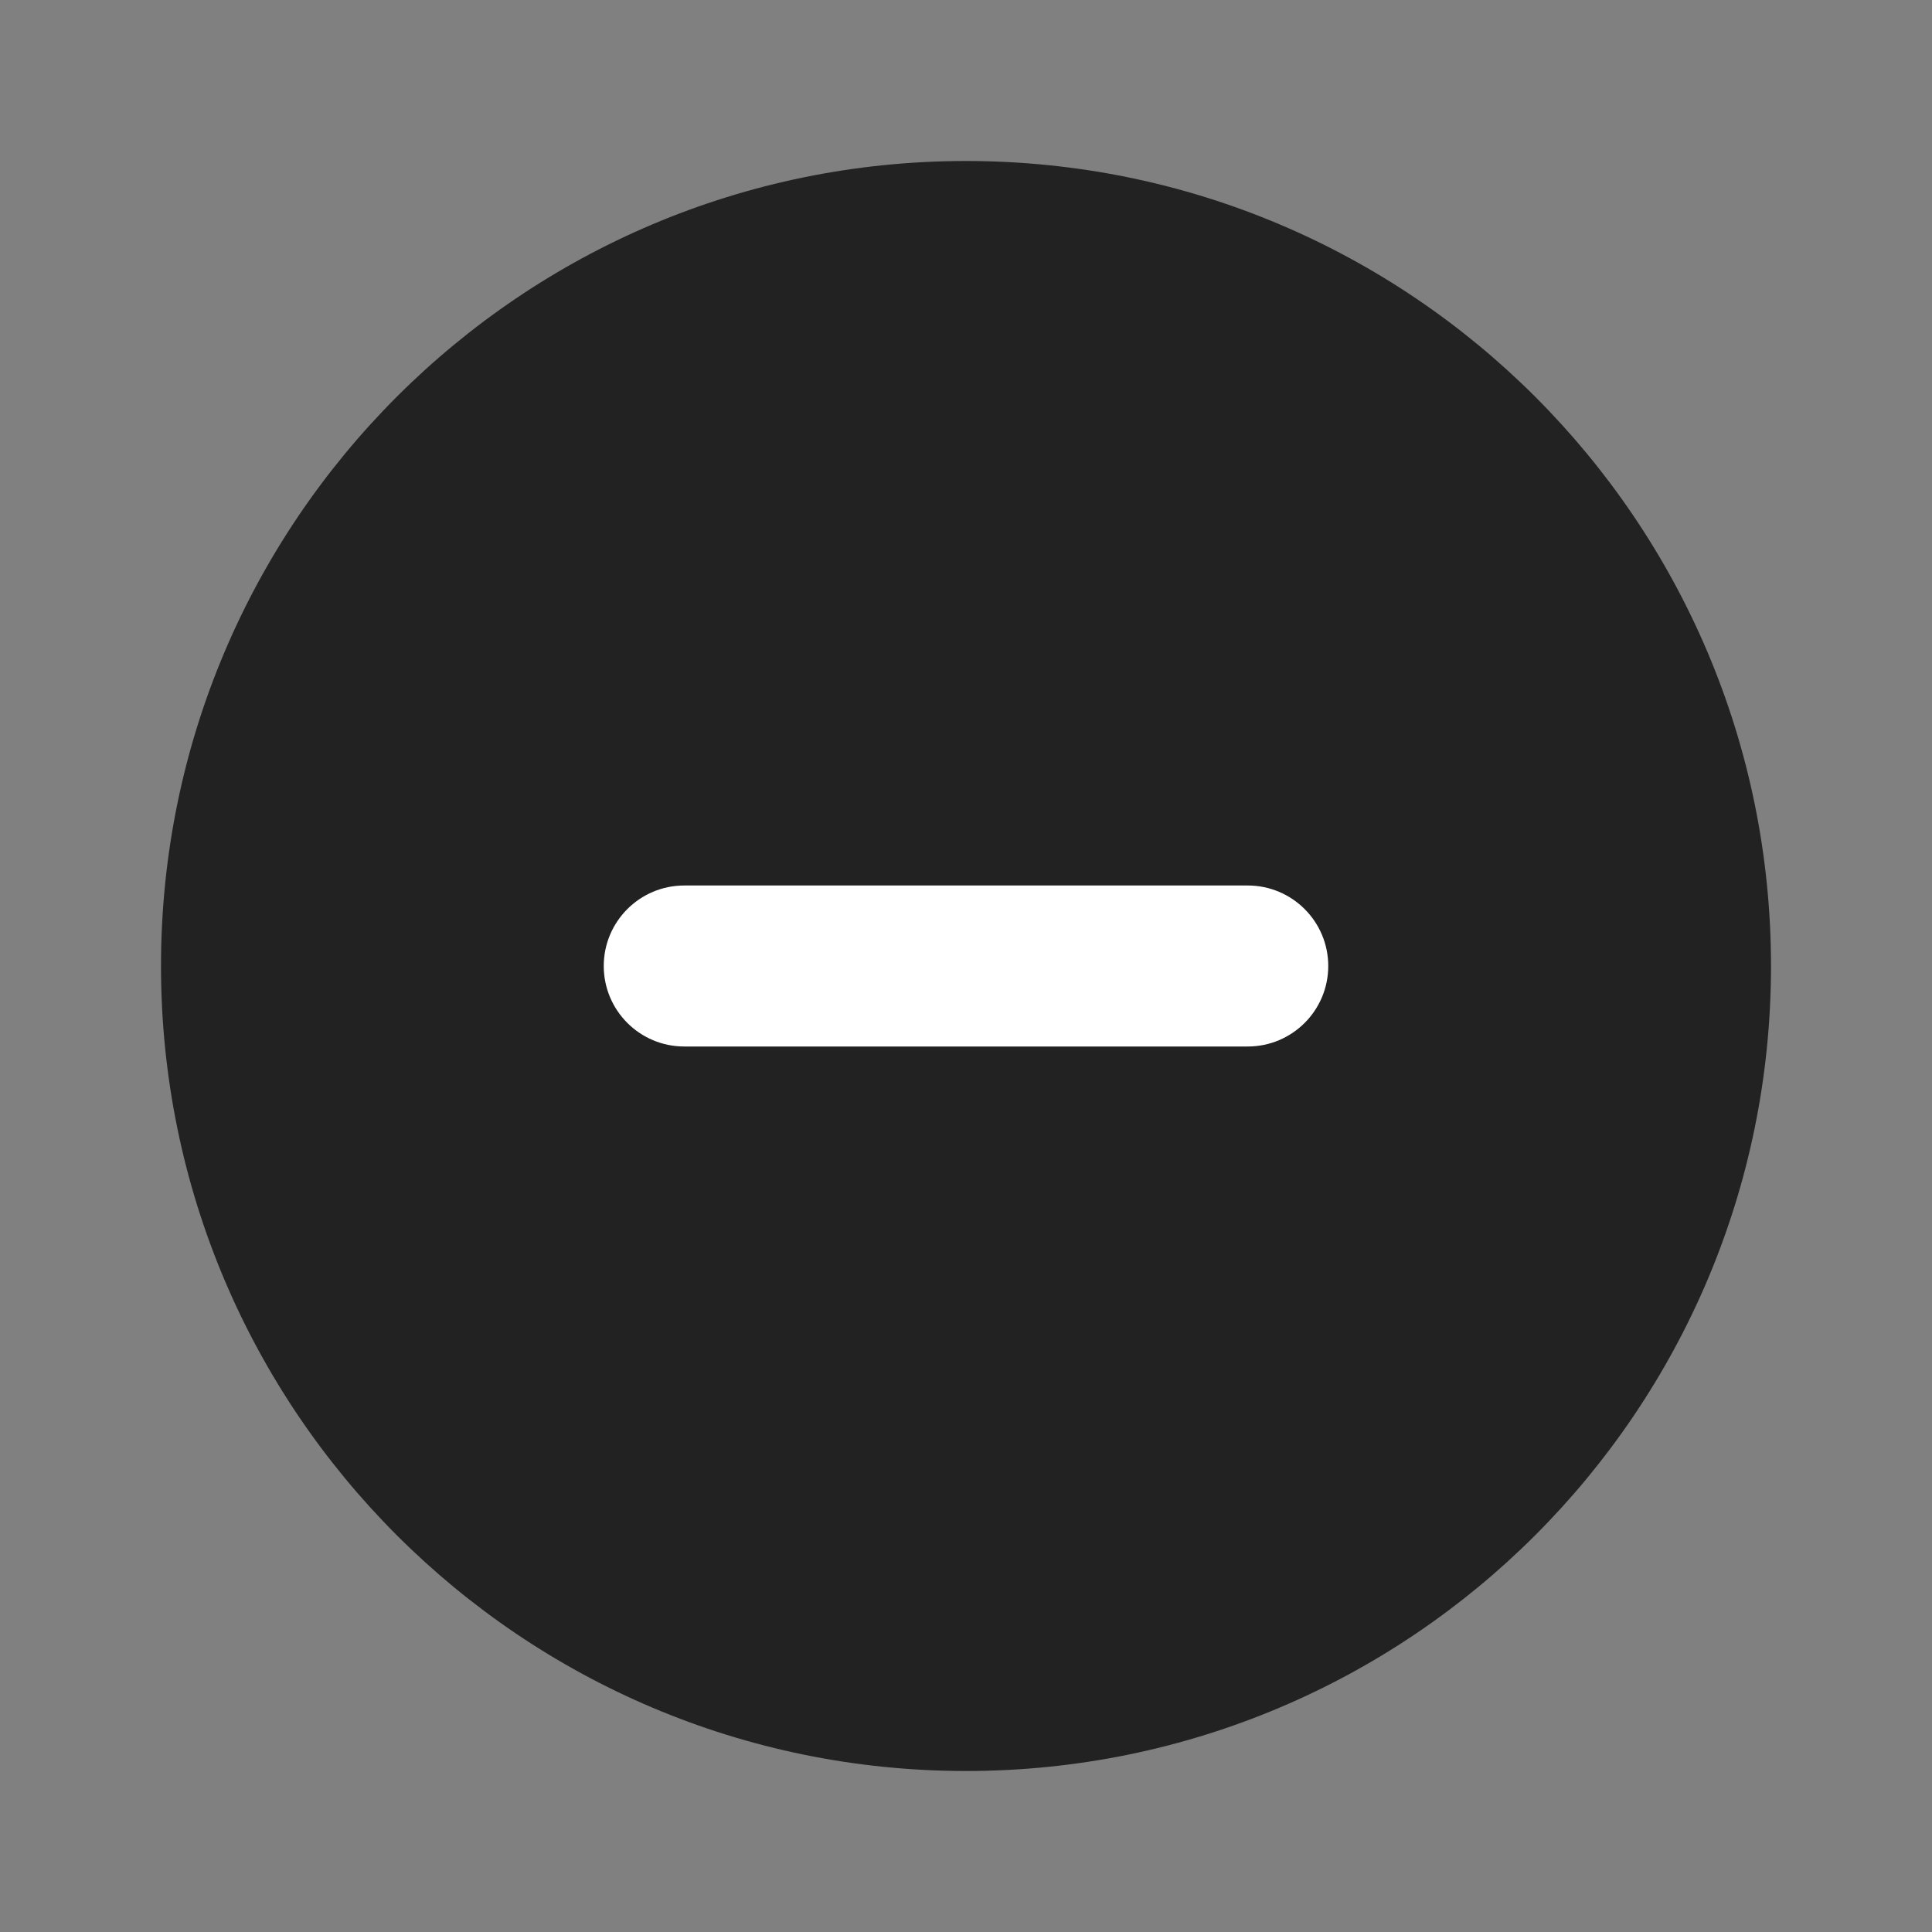 <?xml version="1.0" encoding="UTF-8"?> <svg xmlns="http://www.w3.org/2000/svg" width="24" height="24" viewBox="0 0 24 24" fill="none"><rect x="0" y="0" width="24" height="24" fill="#808080" stroke="none"/><circle cx="12" cy="12" r="7" fill="white"></circle><path fill-rule="evenodd" clip-rule="evenodd" d="M22 12C22 17.523 17.523 22 12 22C6.477 22 2 17.523 2 12C2 6.477 6.477 2 12 2C17.523 2 22 6.477 22 12ZM7.5 12C7.5 11.448 7.948 11 8.5 11H15.5C16.052 11 16.5 11.448 16.5 12C16.5 12.552 16.052 13 15.5 13H8.5C7.948 13 7.5 12.552 7.5 12Z" fill="#222222"></path></svg> 